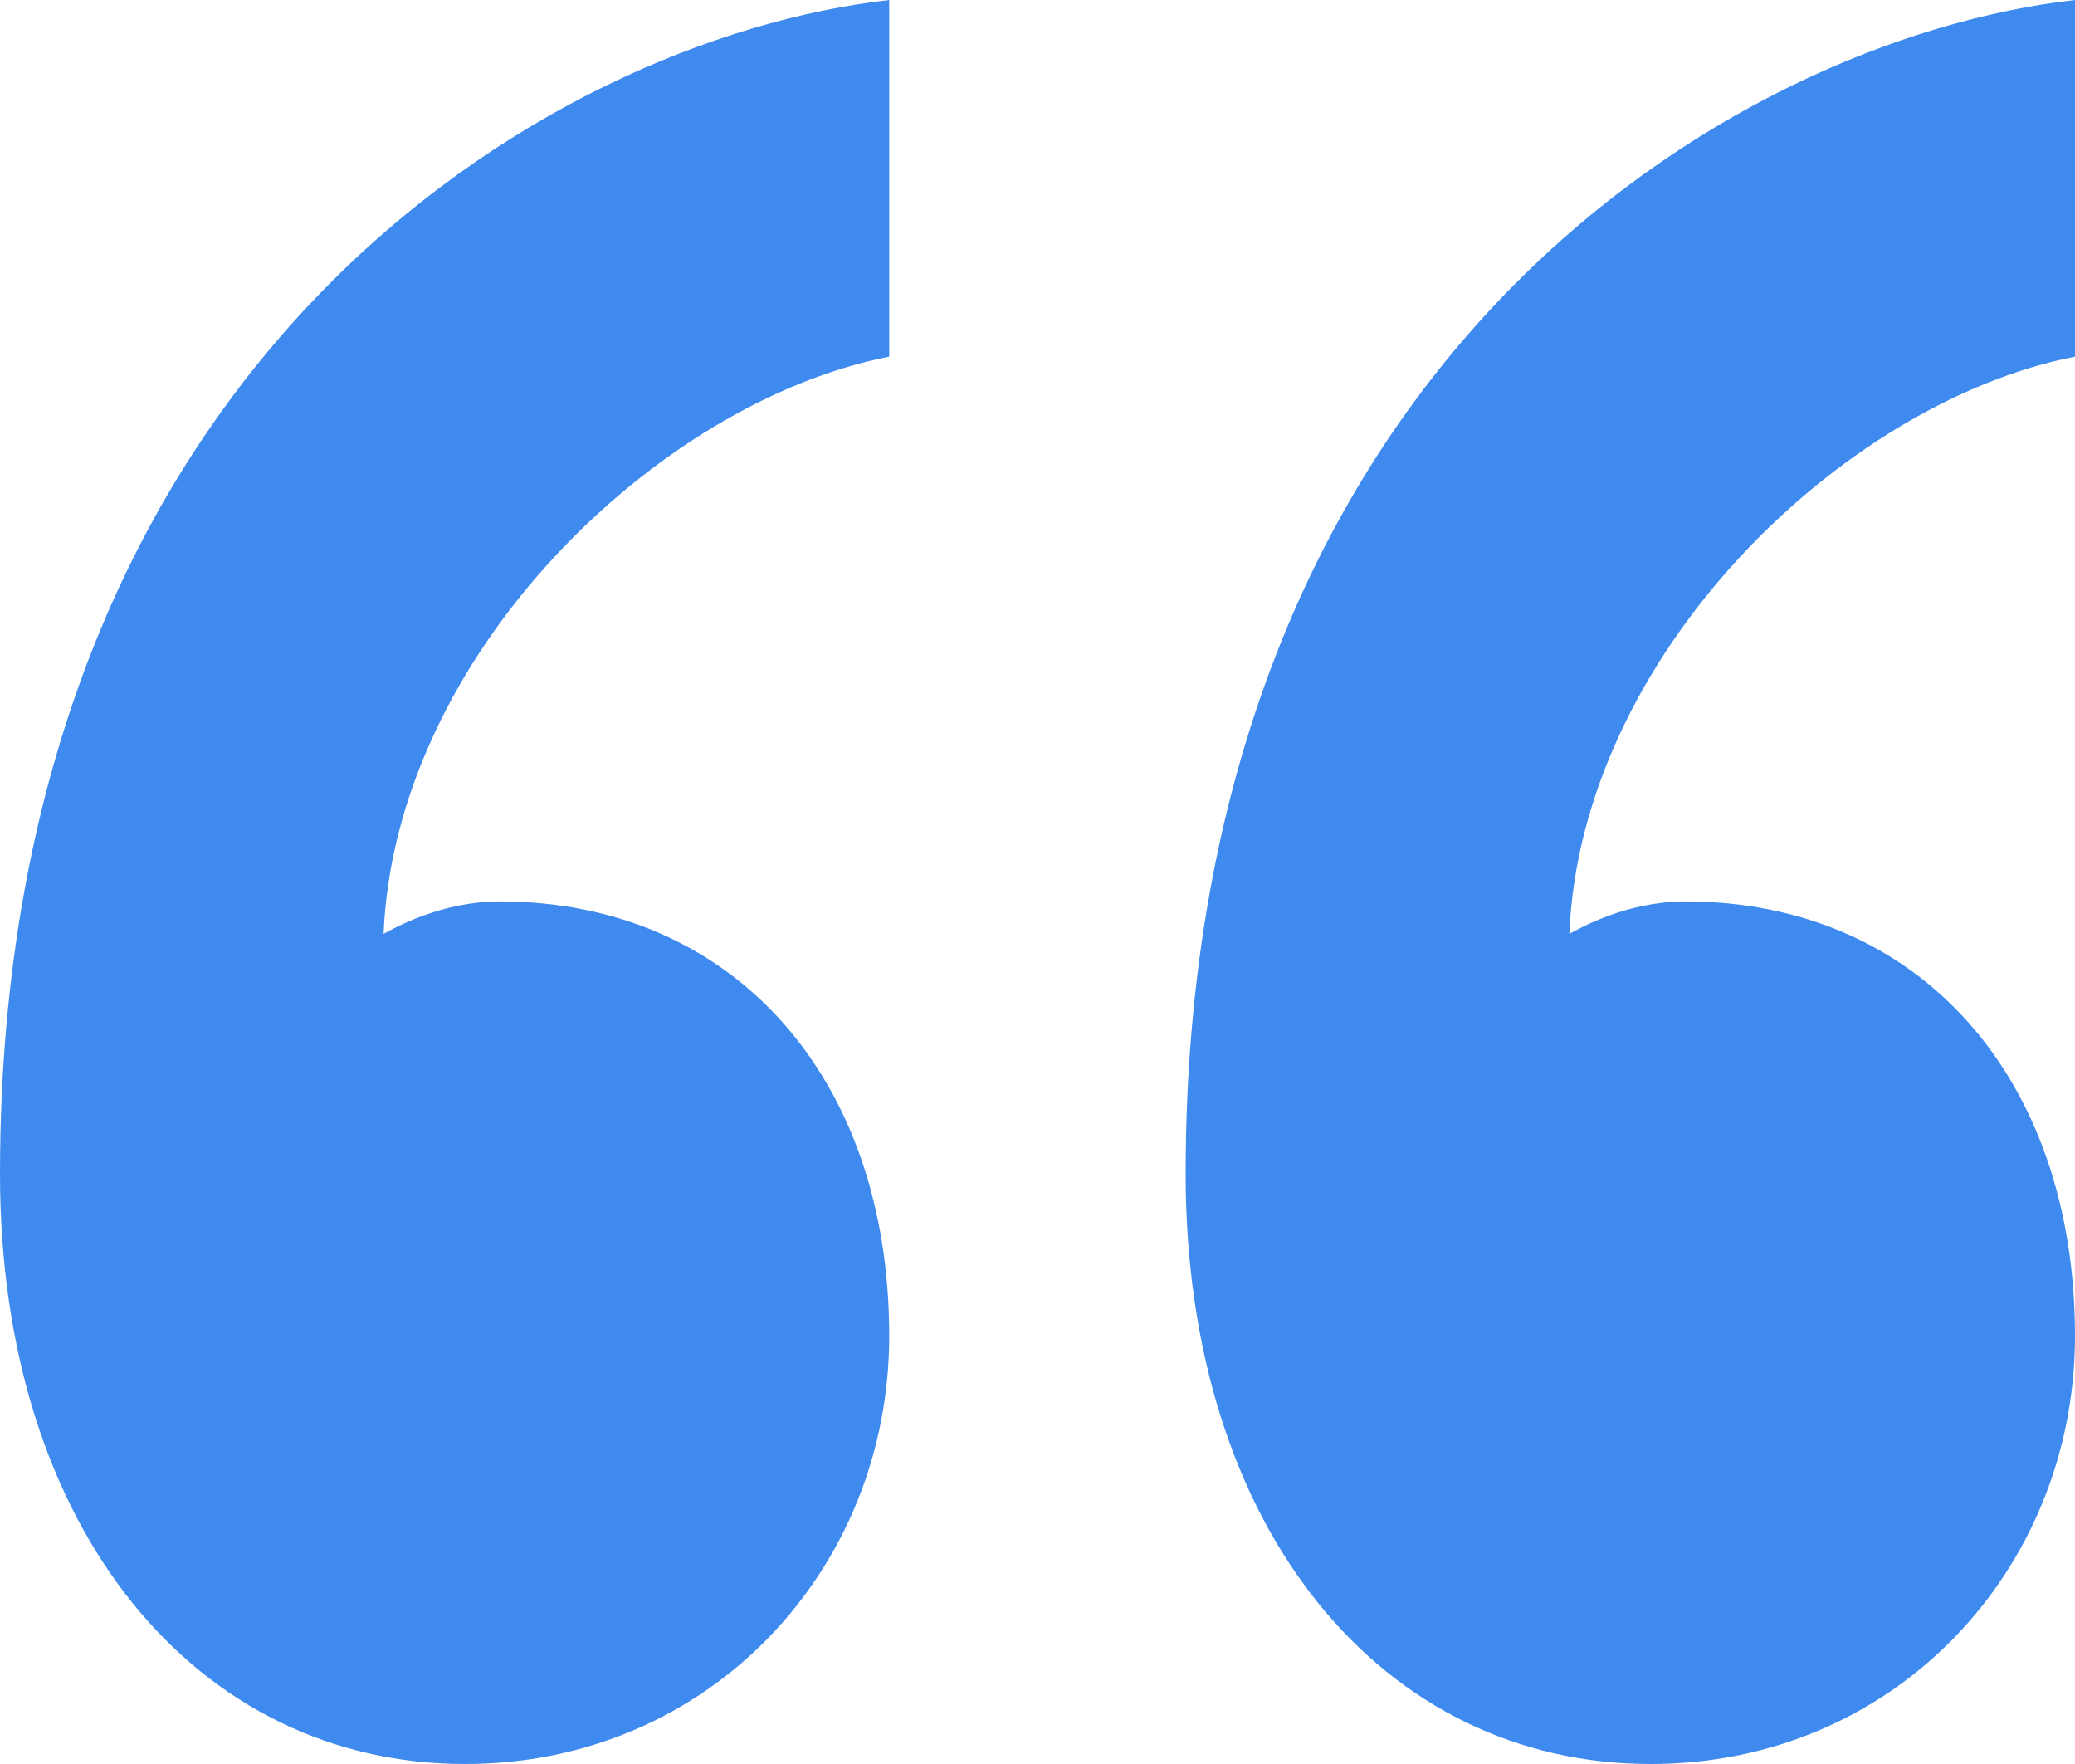<svg width="20" height="17" viewBox="0 0 20 17" fill="none" xmlns="http://www.w3.org/2000/svg">
<path d="M16.246 8.687C18.487 8.687 20 10.375 20 12.875C20 15.125 18.263 17 15.91 17C13.333 17 11.428 14.75 11.428 11.313C11.428 3.5 16.695 0.375 20 0V3.437C17.759 3.875 15.238 6.313 15.126 9C15.238 8.938 15.686 8.687 16.246 8.687Z" fill="#3F8AEF"/>
<path d="M4.818 8.687C7.059 8.687 8.571 10.375 8.571 12.875C8.571 15.125 6.835 17 4.482 17C1.905 17 0 14.75 0 11.313C0 3.5 5.266 0.375 8.571 0V3.437C6.331 3.875 3.81 6.313 3.697 9C3.81 8.938 4.258 8.687 4.818 8.687Z" fill="#3F8AEF"/>
</svg>
